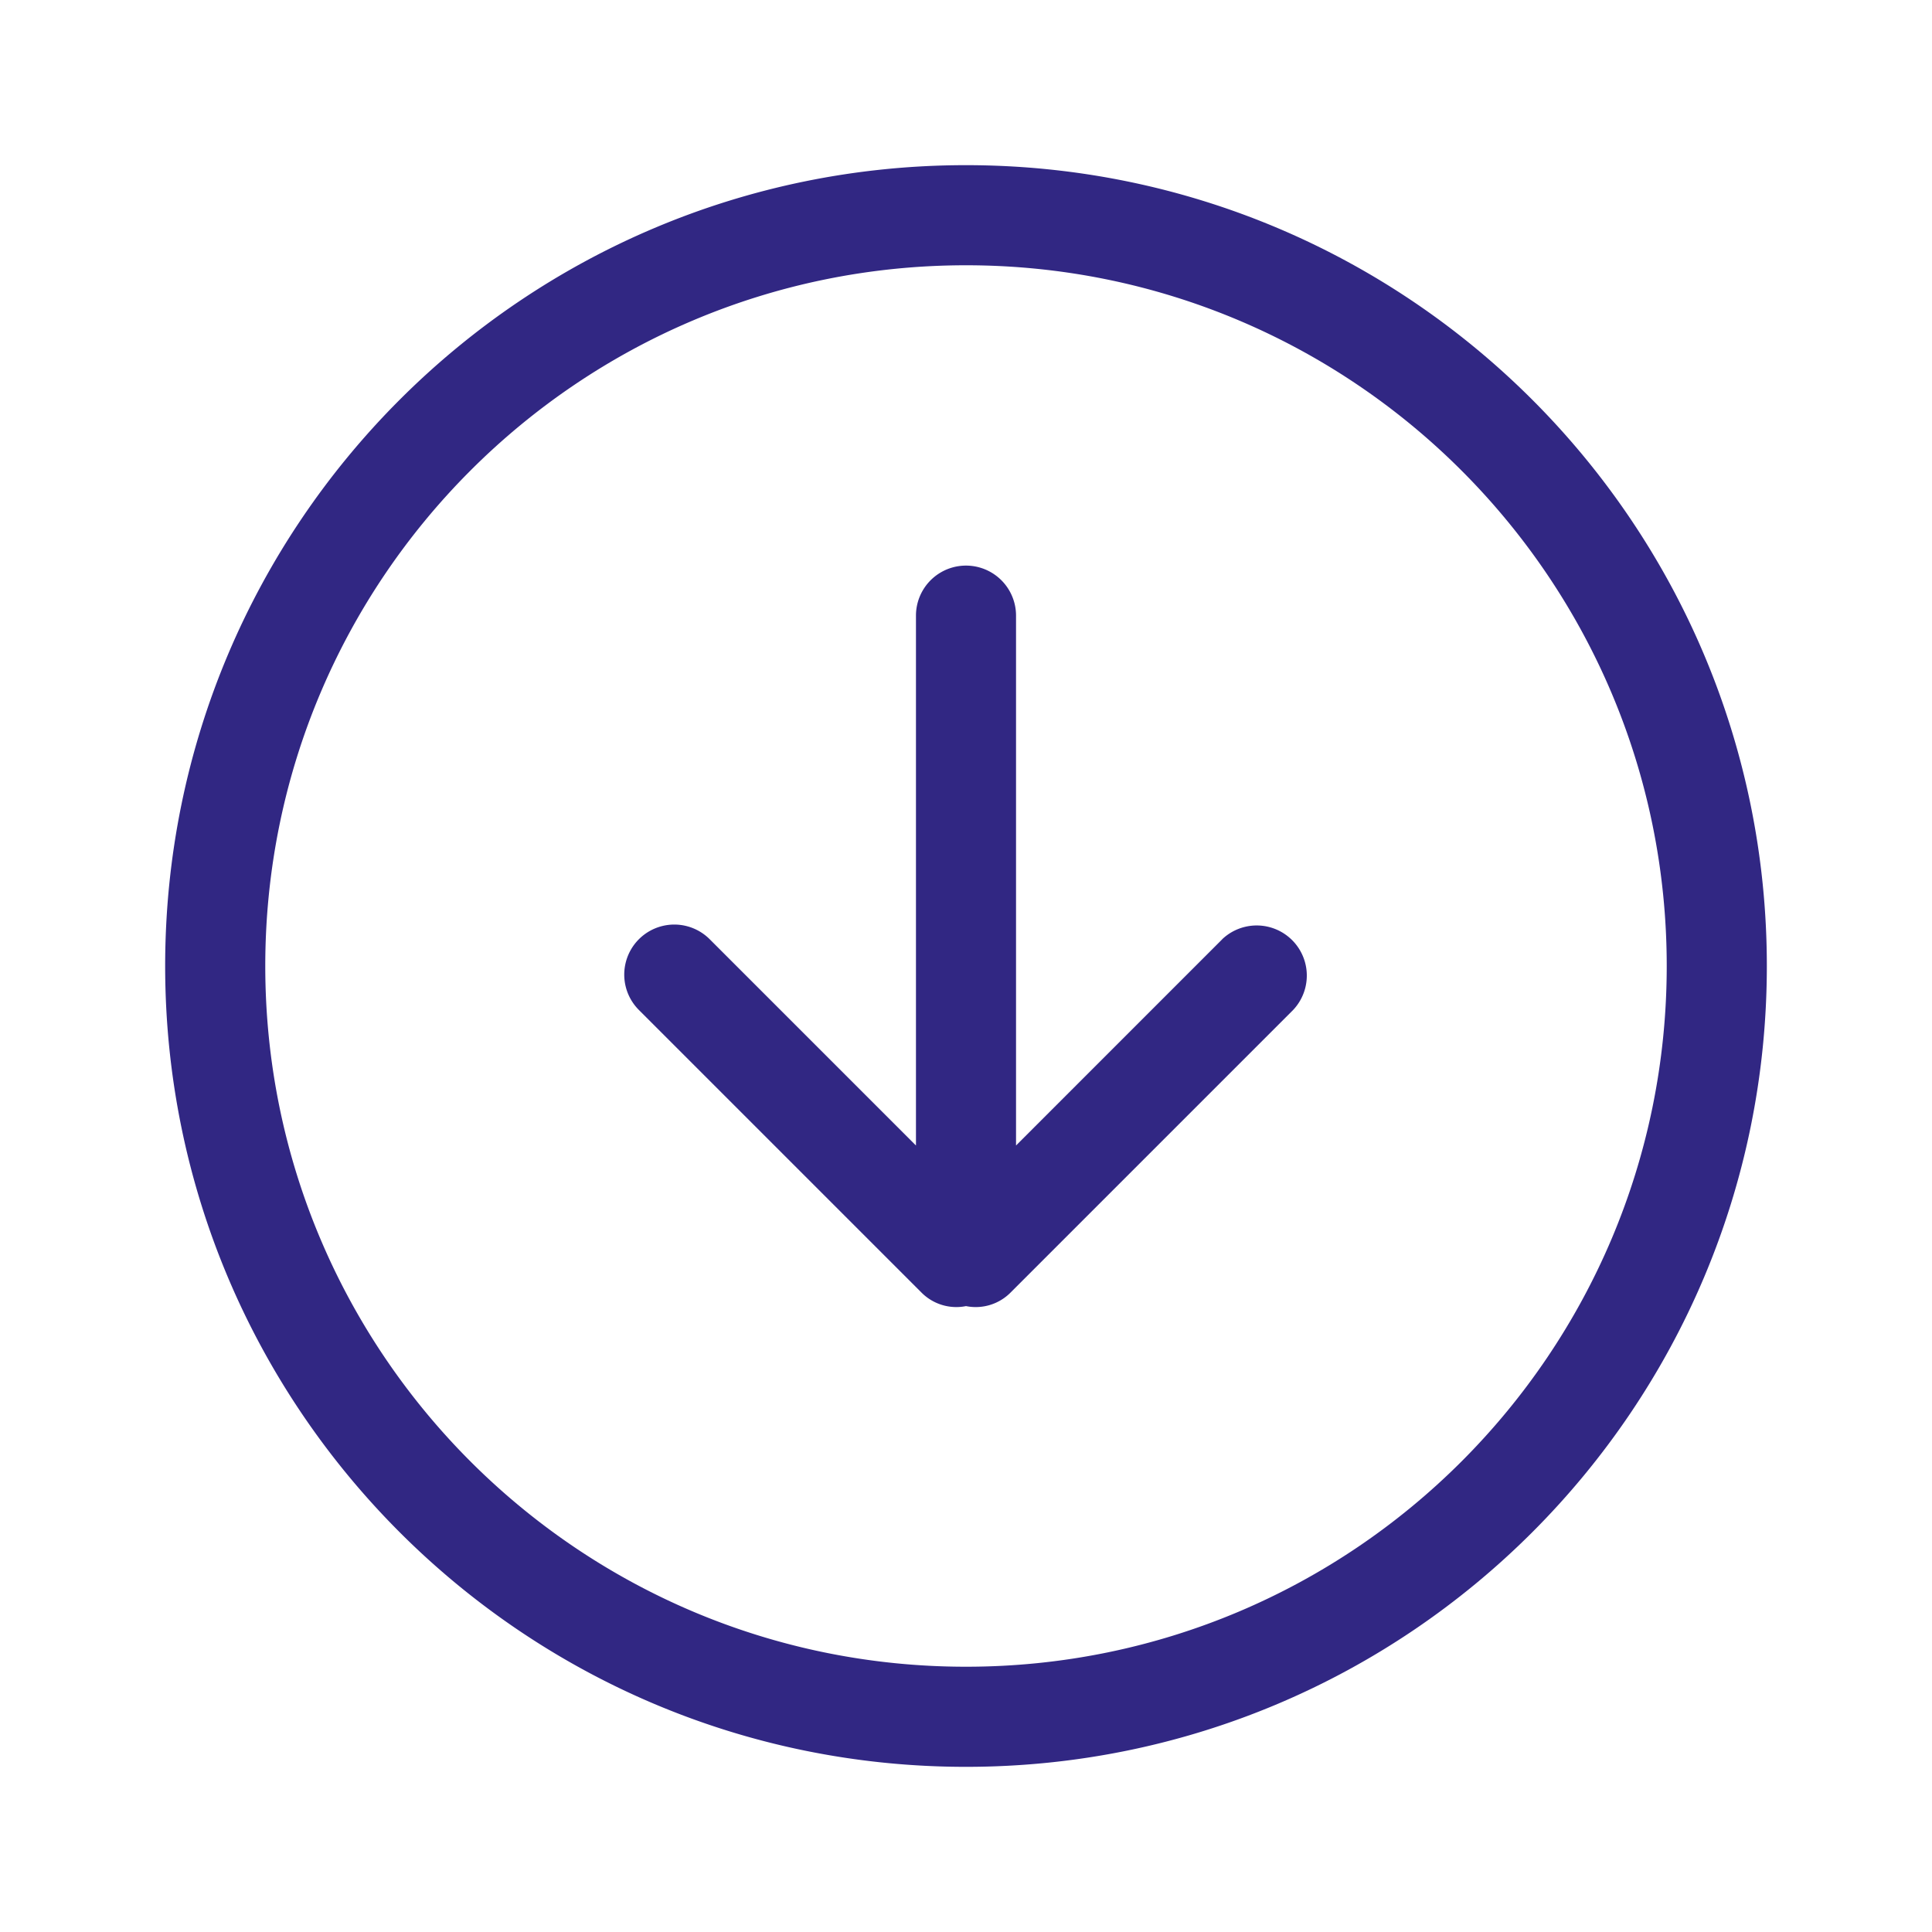 <svg id="Layer_2" data-name="Layer 2" xmlns="http://www.w3.org/2000/svg" viewBox="0 0 512 512"><defs><style>.cls-1{fill:#312783;}</style></defs><g id="_7" data-name="7"><path class="cls-1" d="M323.93,248.89l-54.67,54.68V163.15a13.26,13.26,0,1,0-26.52,0V303.57L188.07,248.9a13.26,13.26,0,0,0-18.75,18.76l75,75A13,13,0,0,0,256,346.13a13,13,0,0,0,11.66-3.44l75-75a13.28,13.28,0,0,0-18.78-18.77ZM256,43.77c-117.2,0-212.23,95-212.23,212.23S138.8,468.23,256,468.23,468.23,373.2,468.23,256,373.22,43.77,256,43.77Zm0,397.93C153.44,441.7,70.3,358.56,70.3,256S153.44,70.3,256,70.3,441.7,153.44,441.7,256,358.56,441.7,256,441.7Z"/></g></svg>